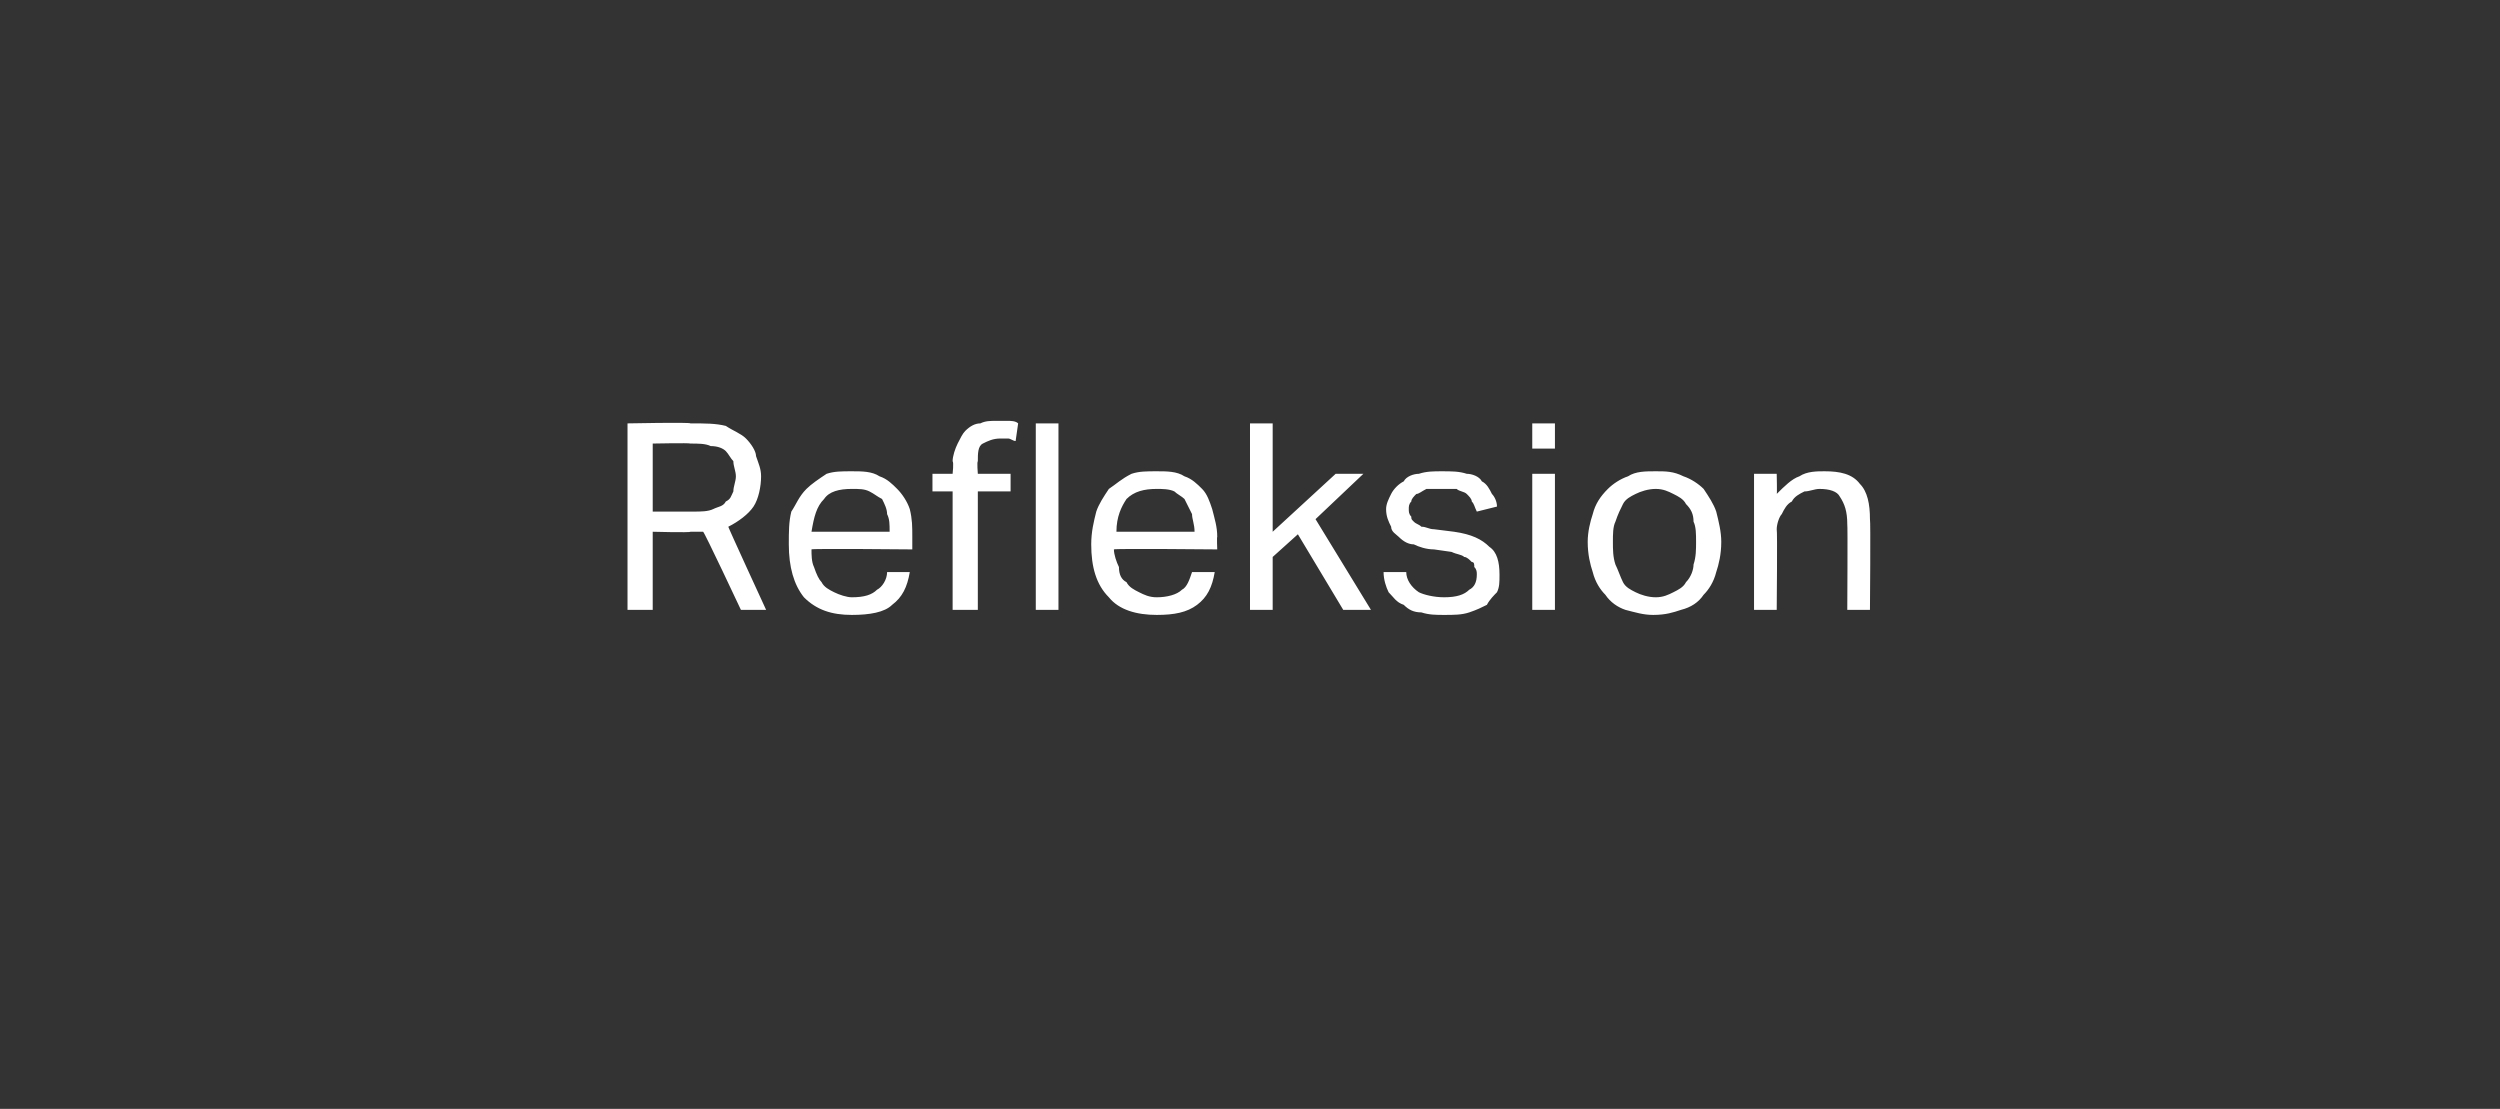 <?xml version="1.0" standalone="no"?><!DOCTYPE svg PUBLIC "-//W3C//DTD SVG 1.1//EN" "http://www.w3.org/Graphics/SVG/1.1/DTD/svg11.dtd"><svg xmlns="http://www.w3.org/2000/svg" version="1.1" width="99.2px" height="44px" viewBox="0 -1 99.2 44" style="top:-1px"><rect x="0" y="-1" width="99.2" height="44" fill="#333333" stroke="none"/><desc>Refleksion</desc><defs/><g id="Polygon344071"><path d="m24.9 15.8s2.49-.05 2.5 0c.6 0 1 0 1.4.1c.3.2.6.3.8.5c.2.2.4.5.4.7c.1.3.2.5.2.8c0 .4-.1.9-.3 1.2c-.2.3-.6.6-1 .8c-.03-.02 1.5 3.3 1.5 3.3h-1s-1.45-3.09-1.5-3.1h-.5c-.03.04-1.5 0-1.5 0v3.1h-1v-7.4zm2.6 3.5c.3 0 .6 0 .8-.1c.2-.1.4-.1.5-.3c.2-.1.2-.2.3-.4c0-.2.1-.4.1-.6c0-.2-.1-.4-.1-.6c-.1-.1-.2-.3-.3-.4c-.1-.1-.3-.2-.6-.2c-.2-.1-.5-.1-.8-.1c-.04-.03-1.5 0-1.5 0v2.7h1.6zm8.6 2.4c-.1.6-.3 1-.7 1.3c-.3.3-.9.4-1.6.4c-.8 0-1.4-.2-1.9-.7c-.4-.5-.6-1.2-.6-2.1c0-.5 0-.9.1-1.3c.2-.3.3-.6.6-.9c.2-.2.5-.4.8-.6c.3-.1.6-.1 1-.1c.4 0 .8 0 1.1.2c.3.1.5.3.7.5c.2.2.4.5.5.8c.1.4.1.7.1 1.1v.5s-4.02-.04-4 0c0 .2 0 .5.1.7c.1.3.2.5.3.6c.1.2.3.3.5.4c.2.1.5.2.7.2c.5 0 .8-.1 1-.3c.2-.1.4-.4.4-.7h.9zm-.8-1.6c0-.3 0-.5-.1-.7c0-.2-.1-.4-.2-.6c-.2-.1-.3-.2-.5-.3c-.2-.1-.4-.1-.7-.1c-.5 0-.9.1-1.1.4c-.3.3-.4.7-.5 1.3h3.1zm2.5-1.6h-.8v-.7h.8s.05-.45 0-.5c0-.2.1-.5.2-.7c.1-.2.2-.4.3-.5c.2-.2.4-.3.6-.3c.2-.1.4-.1.6-.1h.5c.1 0 .3 0 .4.1l-.1.7c-.1 0-.2-.1-.3-.1h-.3c-.3 0-.5.1-.7.2c-.2.1-.2.4-.2.7c-.04.03 0 .5 0 .5h1.3v.7h-1.3v4.7h-1v-4.7zm3.3-2.7h.9v7.4h-.9v-7.4zm7.1 5.9c-.1.6-.3 1-.7 1.3c-.4.3-.9.4-1.6.4c-.8 0-1.5-.2-1.9-.7c-.5-.5-.7-1.2-.7-2.1c0-.5.1-.9.2-1.3c.1-.3.3-.6.5-.9c.3-.2.5-.4.9-.6c.3-.1.6-.1 1-.1c.4 0 .8 0 1.1.2c.3.1.5.3.7.5c.2.2.3.5.4.8c.1.4.2.7.2 1.1c-.02 0 0 .5 0 .5c0 0-4.06-.04-4.1 0c0 .2.1.5.2.7c0 .3.1.5.3.6c.1.2.3.3.5.4c.2.1.4.2.7.2c.4 0 .8-.1 1-.3c.2-.1.3-.4.4-.7h.9zm-.8-1.6c0-.3-.1-.5-.1-.7l-.3-.6c-.1-.1-.3-.2-.4-.3c-.2-.1-.5-.1-.7-.1c-.5 0-.9.1-1.2.4c-.2.3-.4.7-.4 1.3h3.1zm2.2-4.3h.9v4.3l2.5-2.3h1.1l-1.9 1.8l2.2 3.6h-1.1l-1.8-3l-1 .9v2.1h-.9v-7.4zm6.2 5.9c0 .3.2.6.5.8c.2.1.6.2 1 .2c.5 0 .8-.1 1-.3c.2-.1.3-.3.3-.6c0-.1 0-.2-.1-.3c0-.1 0-.2-.1-.2c-.1-.1-.2-.2-.3-.2c-.1-.1-.3-.1-.5-.2l-.7-.1c-.3 0-.6-.1-.8-.2c-.2 0-.4-.1-.6-.3c-.1-.1-.3-.2-.3-.4c-.1-.2-.2-.4-.2-.7c0-.2.1-.4.2-.6c.1-.2.3-.4.5-.5c.1-.2.4-.3.6-.3c.3-.1.6-.1.9-.1c.4 0 .7 0 1 .1c.2 0 .5.1.6.3c.2.1.3.3.4.5c.1.1.2.3.2.5l-.8.2c-.1-.2-.1-.3-.2-.4c0-.1-.1-.2-.2-.3c-.1-.1-.3-.1-.4-.2h-1.2c-.2.1-.3.2-.4.2c-.1.1-.2.2-.2.3c-.1.1-.1.2-.1.3c0 .1 0 .2.1.3c0 .1 0 .1.1.2c.1.1.2.1.3.2c.2 0 .3.1.5.1l.8.1c.7.1 1.1.3 1.4.6c.3.2.4.6.4 1.1c0 .3 0 .5-.1.7c-.1.1-.3.3-.4.5c-.2.1-.4.2-.7.3c-.3.1-.6.1-1 .1c-.3 0-.6 0-.9-.1c-.3 0-.5-.1-.7-.3c-.3-.1-.4-.3-.6-.5c-.1-.2-.2-.5-.2-.8h.9zm5-3.9h.9v5.4h-.9v-5.4zm0-2h.9v1h-.9v-1zm4.8 7.6c-.4 0-.7-.1-1.1-.2c-.3-.1-.6-.3-.8-.6c-.2-.2-.4-.5-.5-.9c-.1-.3-.2-.7-.2-1.2c0-.4.1-.8.2-1.1c.1-.4.3-.7.6-1c.2-.2.5-.4.8-.5c.3-.2.7-.2 1.1-.2c.4 0 .7 0 1.1.2c.3.1.6.3.8.5c.2.3.4.6.5.9c.1.4.2.8.2 1.2c0 .5-.1.9-.2 1.2c-.1.4-.3.7-.5.9c-.2.3-.5.5-.9.6c-.3.1-.6.2-1.1.2zm.1-.7c.3 0 .5-.1.7-.2c.2-.1.4-.2.5-.4c.2-.2.3-.5.3-.7c.1-.3.1-.6.1-.9c0-.3 0-.6-.1-.8c0-.3-.1-.5-.3-.7c-.1-.2-.3-.3-.5-.4c-.2-.1-.4-.2-.7-.2c-.3 0-.6.1-.8.2c-.2.1-.4.2-.5.4c-.1.2-.2.4-.3.7c-.1.2-.1.5-.1.8c0 .3 0 .6.1.9c.1.2.2.5.3.7c.1.2.3.3.5.4c.2.1.5.2.8.2zm3.9-4.9h.9s.02.85 0 .8c.3-.3.6-.6.9-.7c.3-.2.7-.2 1-.2c.6 0 1.1.1 1.4.5c.3.3.4.8.4 1.4c.03.04 0 3.6 0 3.6h-.9s.02-3.39 0-3.4c0-.5-.1-.8-.3-1.1c-.1-.2-.4-.3-.8-.3c-.2 0-.4.1-.6.1c-.2.1-.4.2-.5.4c-.2.1-.3.3-.4.5c-.1.1-.2.4-.2.6c.03.04 0 3.2 0 3.2h-.9v-5.4z" stroke="none" fill="#fff"/></g></svg>